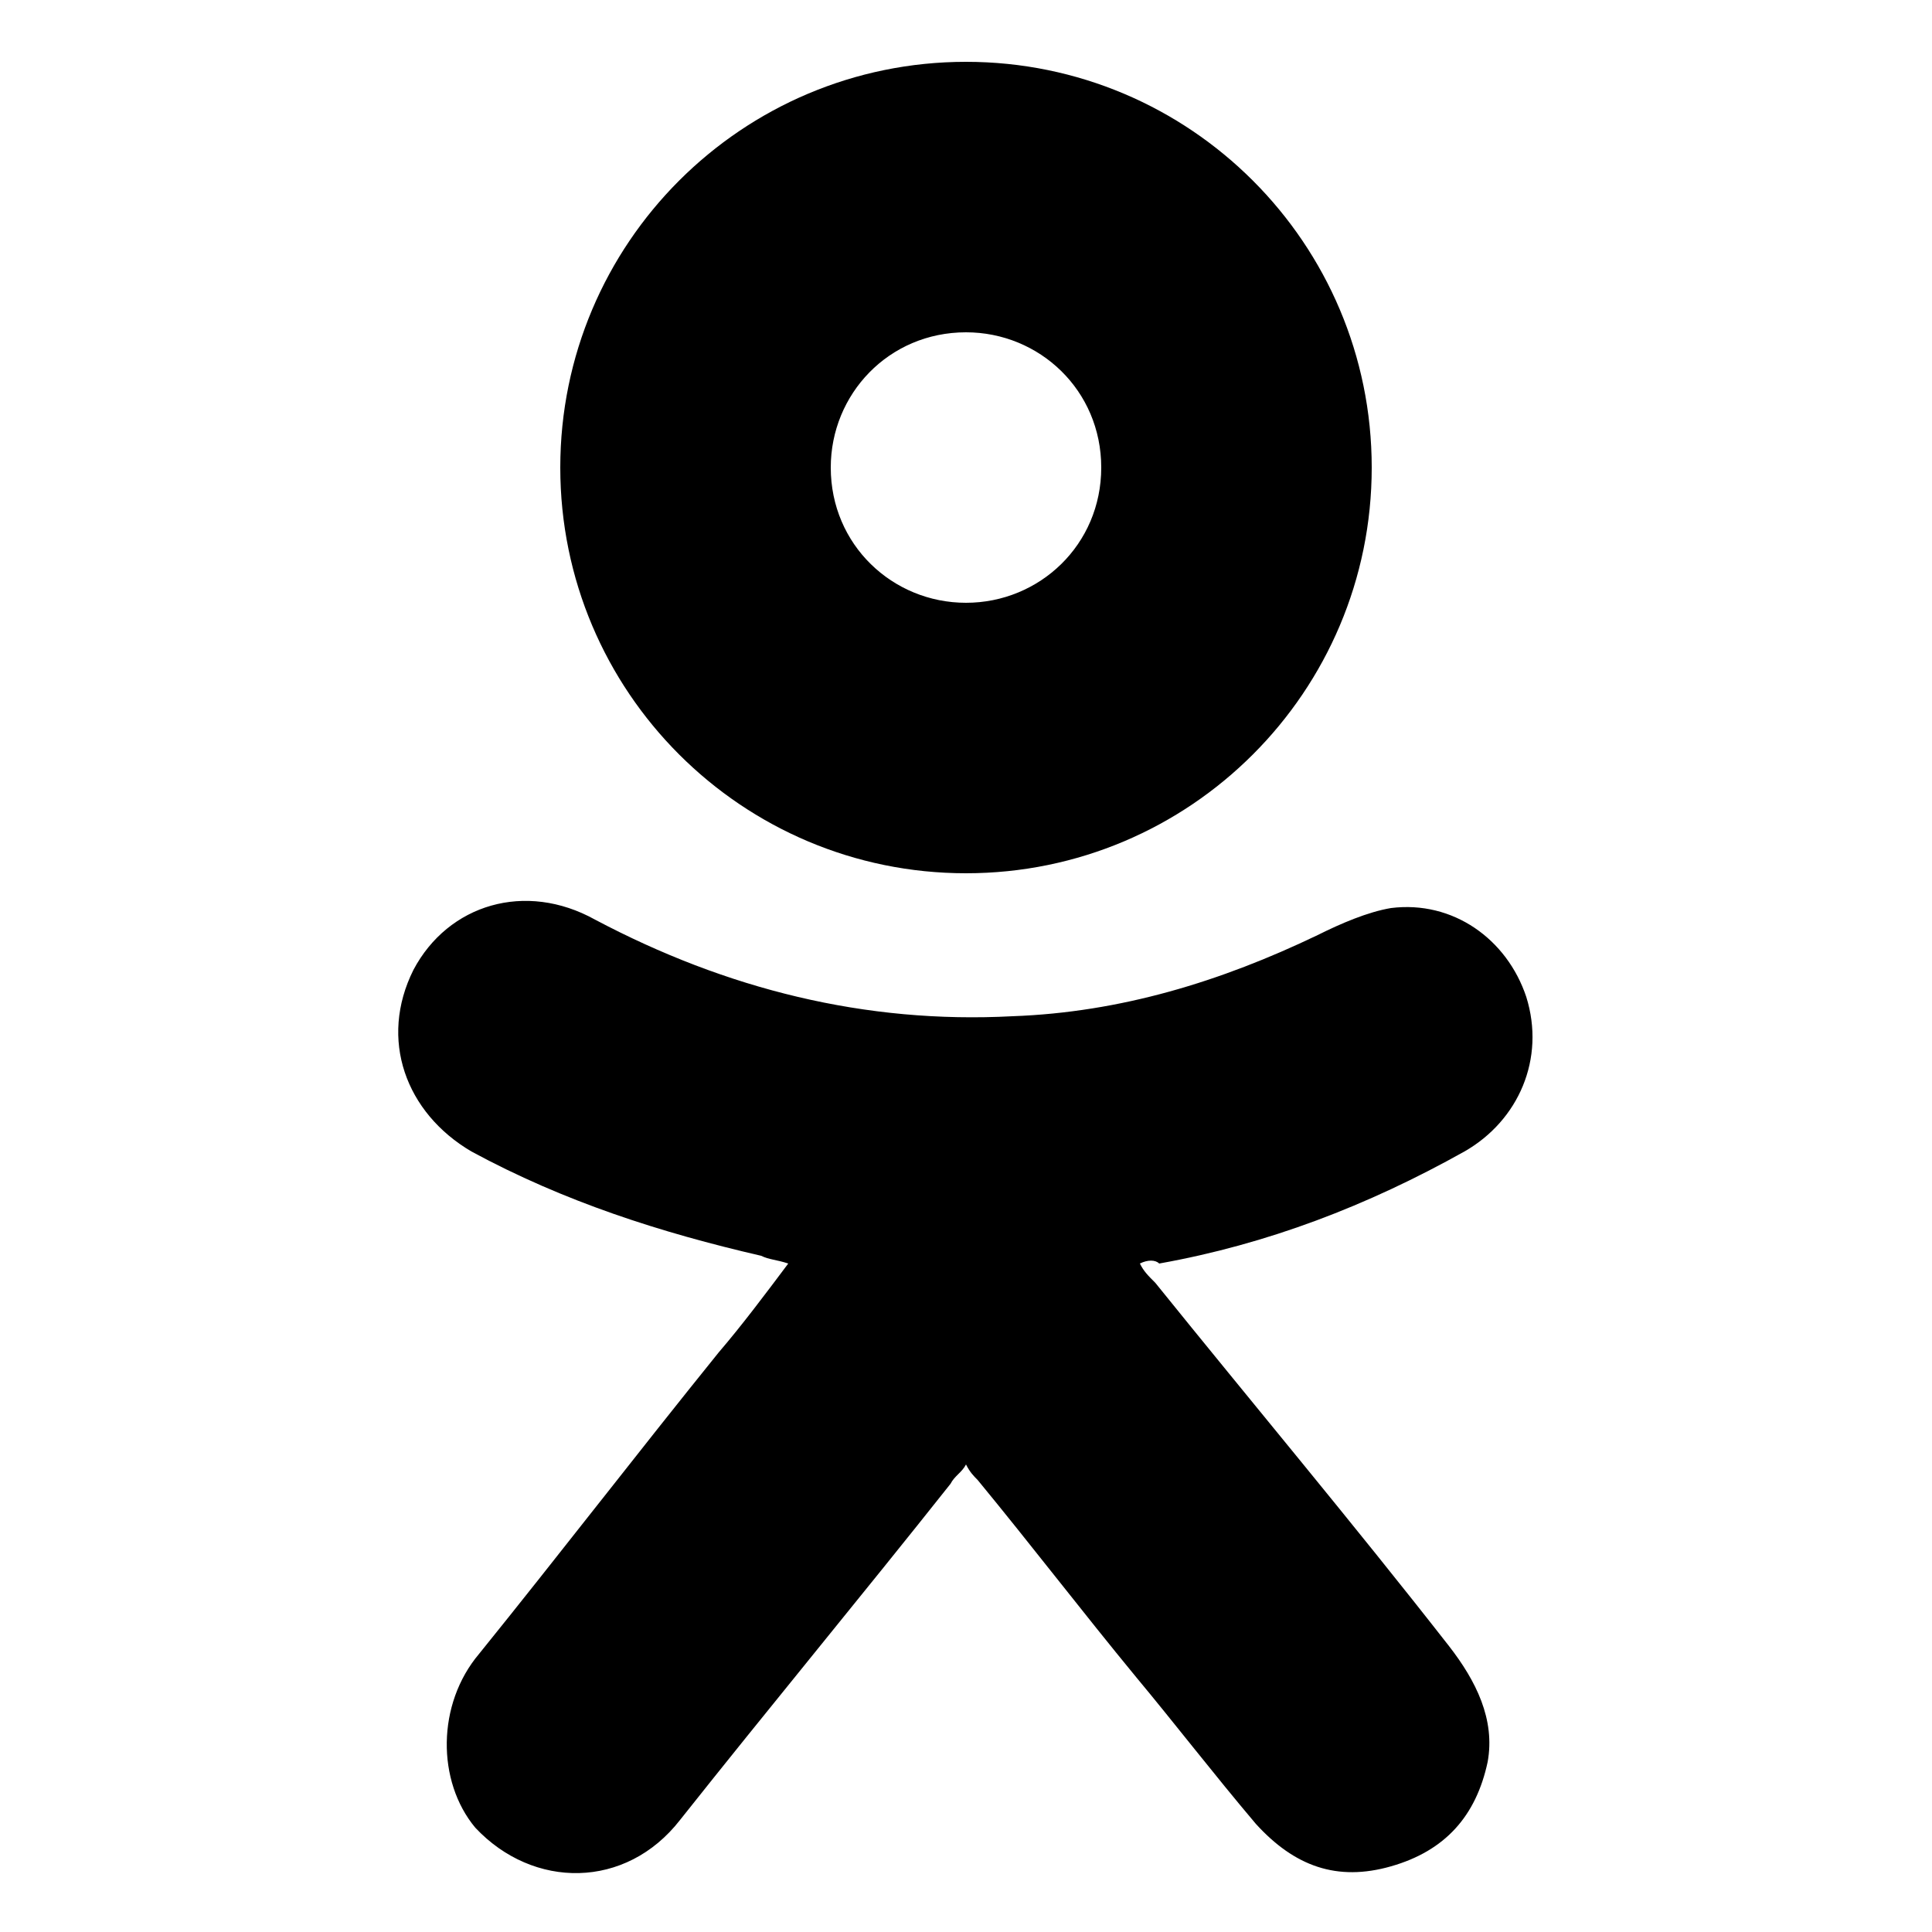 <?xml version="1.0" encoding="utf-8"?>
<!-- Generator: Adobe Illustrator 23.1.0, SVG Export Plug-In . SVG Version: 6.00 Build 0)  -->
<svg version="1.1" id="Layer_1" xmlns="http://www.w3.org/2000/svg" xmlns:xlink="http://www.w3.org/1999/xlink" x="0px" y="0px"
	 viewBox="0 0 50 50" style="enable-background:new 0 0 50 50;" xml:space="preserve">
<path d="M29.5,32.7c0.1,0.2,0.2,0.3,0.4,0.5c2.5,3.1,5.1,6.2,7.6,9.4c0.7,0.9,1.2,1.9,1,3c-0.3,1.4-1.1,2.3-2.5,2.7
	c-1.4,0.4-2.5,0-3.5-1.1c-1.1-1.3-2.1-2.6-3.1-3.8c-1.4-1.7-2.7-3.4-4.1-5.1c-0.1-0.1-0.2-0.2-0.3-0.4c-0.1,0.2-0.3,0.3-0.4,0.5
	c-2.3,2.9-4.7,5.8-7,8.7c-1.4,1.8-3.8,1.8-5.3,0.2c-1-1.2-1-3.2,0.1-4.5c2.1-2.6,4.1-5.2,6.2-7.8c0.6-0.7,1.2-1.5,1.8-2.3
	c-0.3-0.1-0.5-0.1-0.7-0.2c-2.6-0.6-5.1-1.4-7.5-2.7c-1.7-1-2.4-2.9-1.5-4.7c0.9-1.7,2.9-2.3,4.7-1.3c3.4,1.8,7,2.7,10.8,2.5
	c2.8-0.1,5.4-0.9,7.9-2.1c0.6-0.3,1.3-0.6,1.9-0.7c1.6-0.2,3,0.8,3.5,2.3c0.5,1.6-0.2,3.2-1.6,4c-2.5,1.4-5.1,2.4-7.9,2.9
	C29.9,32.6,29.7,32.6,29.5,32.7z"/>
<path d="M25,22.6c-5.8,0-10.5-4.7-10.5-10.5c0-5.8,4.7-10.5,10.5-10.5c5.8,0,10.5,4.7,10.5,10.5C35.5,17.9,30.8,22.6,25,22.6z
	 M28.5,12.1c0-2-1.6-3.5-3.5-3.5c-2,0-3.5,1.6-3.5,3.5c0,2,1.6,3.5,3.5,3.5C26.9,15.6,28.5,14.1,28.5,12.1z"/>
</svg>
